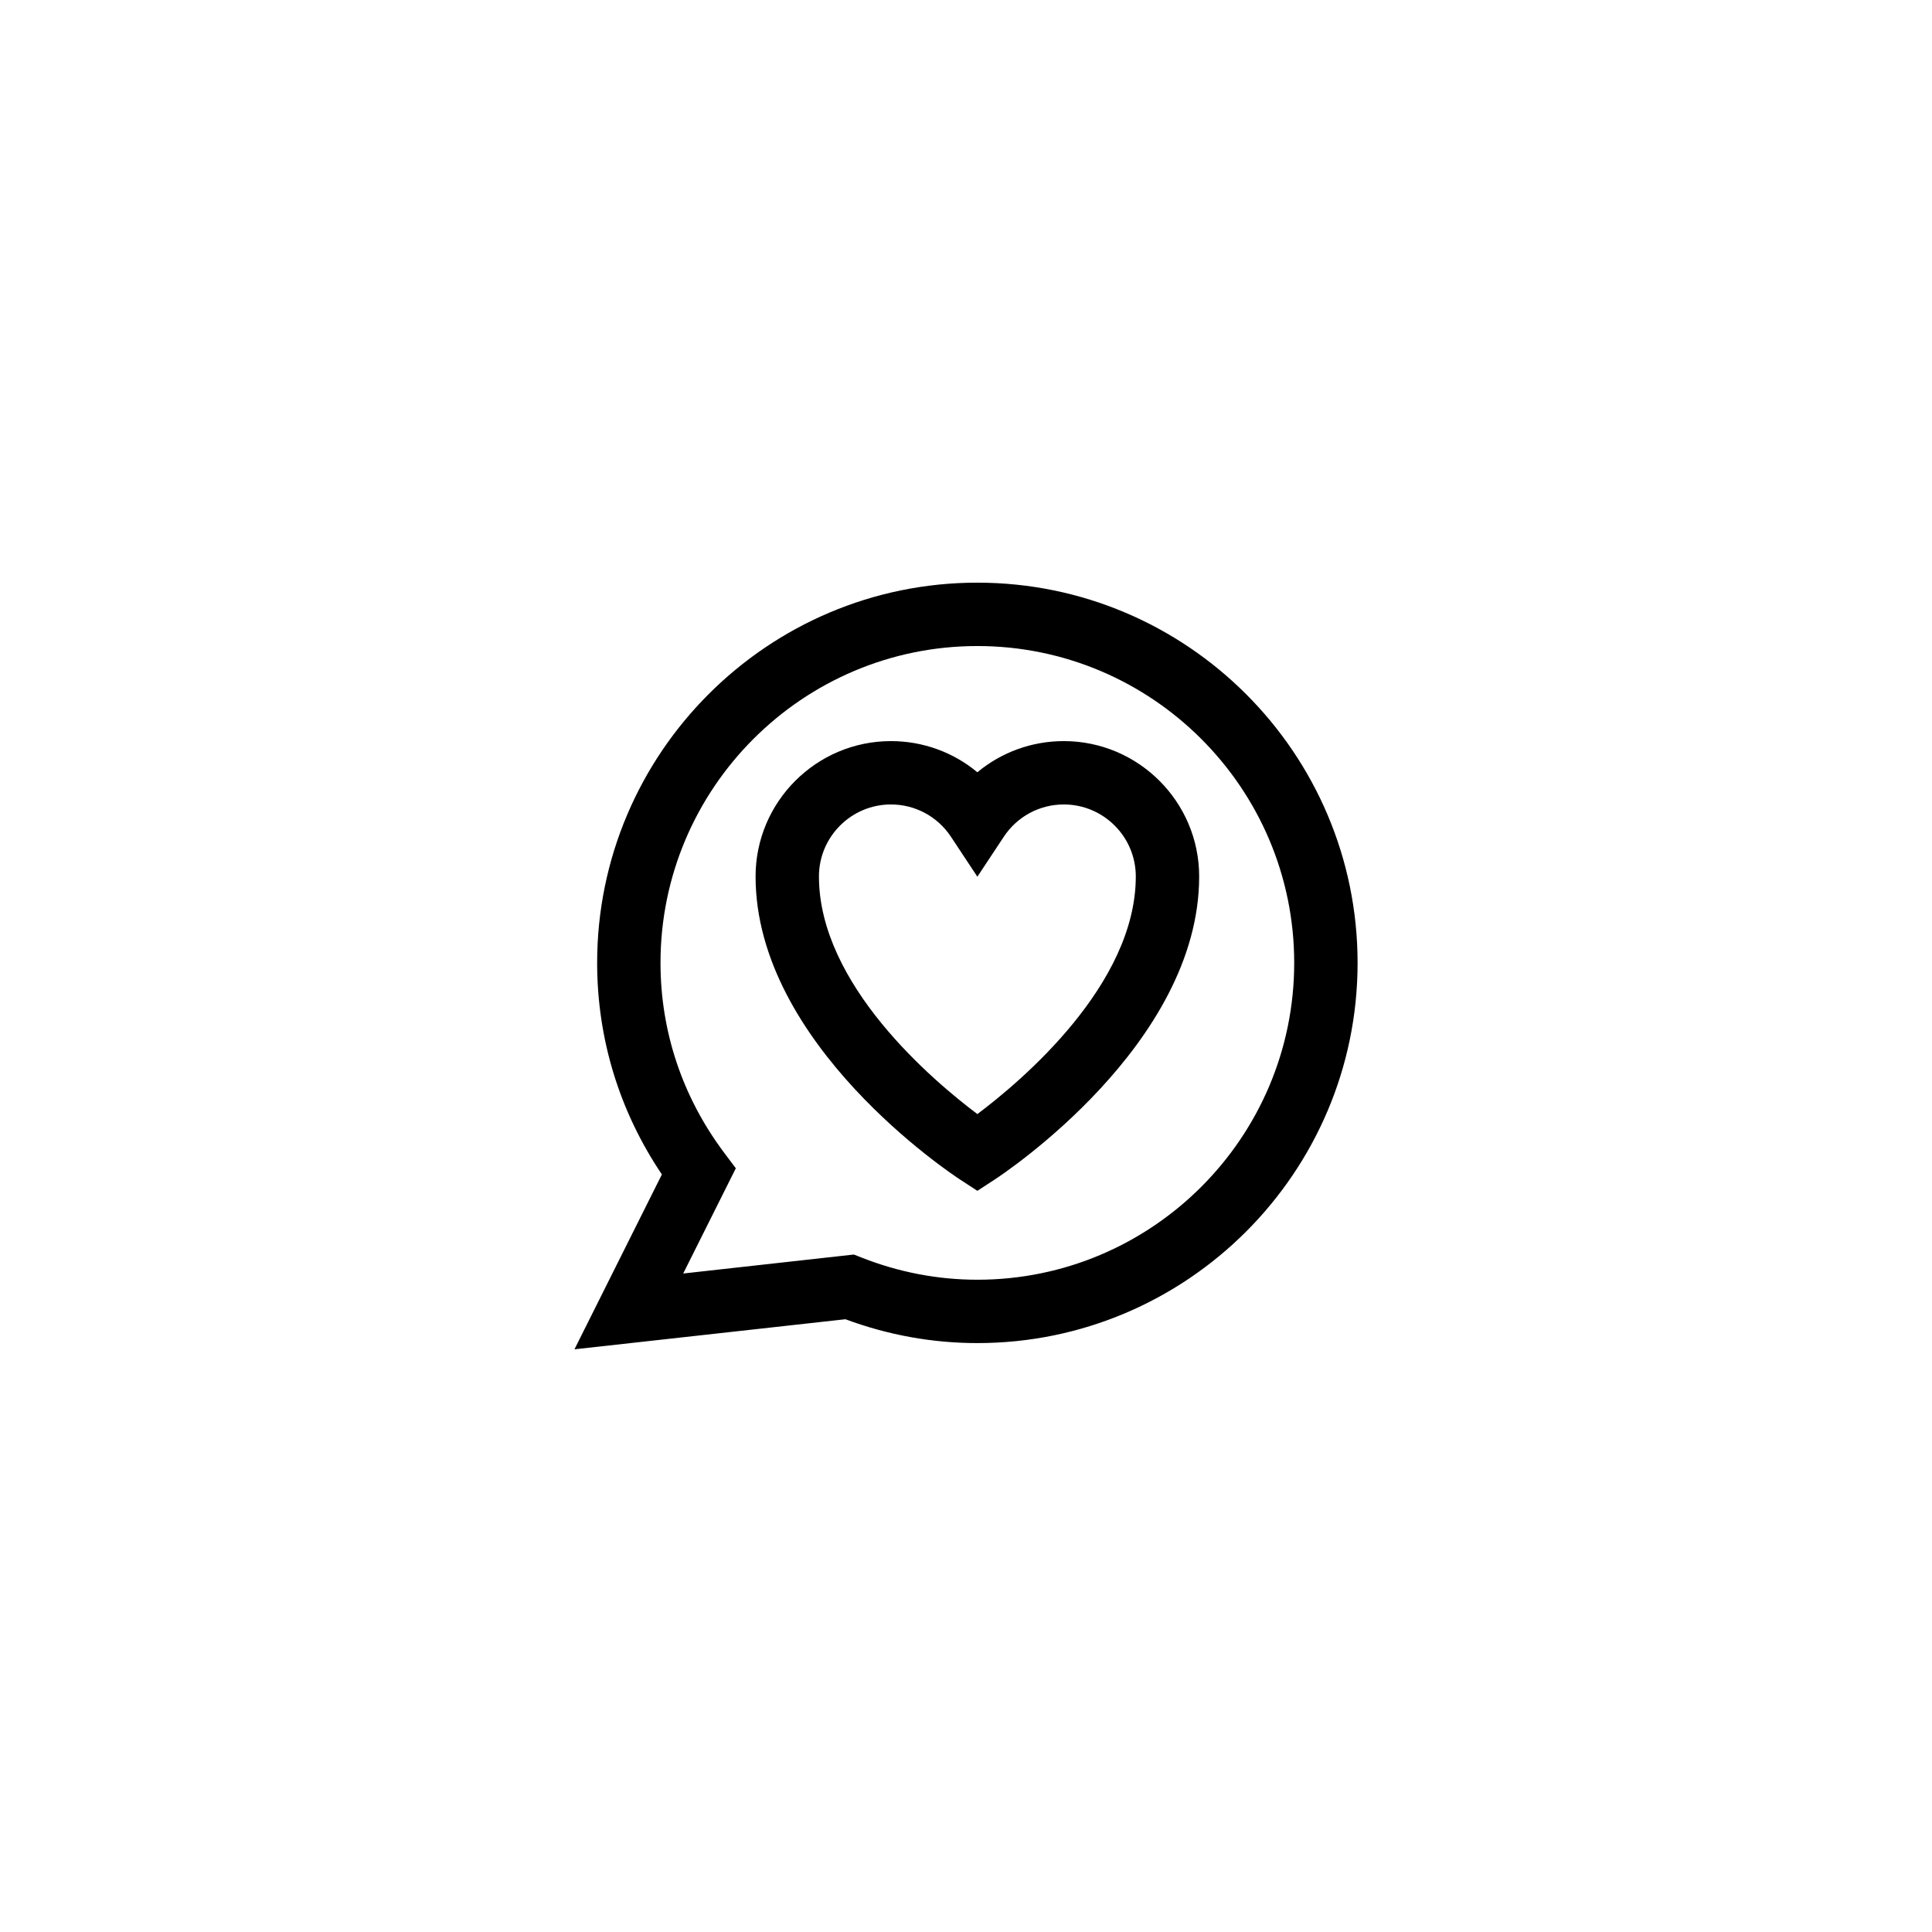 <?xml version="1.0" encoding="UTF-8"?>
<!-- Uploaded to: ICON Repo, www.svgrepo.com, Generator: ICON Repo Mixer Tools -->
<svg fill="#000000" width="800px" height="800px" version="1.1" viewBox="144 144 512 512" xmlns="http://www.w3.org/2000/svg">
 <g>
  <path d="m403.01 298.41c-55.559 0-100.76 45.199-100.76 100.76 0 20.121 5.918 39.402 17.156 56.07l-23.168 46.34 71.805-7.969c11.305 4.199 23.059 6.32 34.973 6.32 55.559 0 100.76-45.199 100.76-100.76-0.004-55.566-45.207-100.76-100.77-100.76zm0 184.73c-10.496 0-20.855-1.984-30.793-5.914l-1.938-0.762-45.223 5.027 13.945-27.887-3.117-4.156c-11.016-14.688-16.844-32.07-16.844-50.273 0-46.297 37.668-83.969 83.969-83.969 46.301 0 83.969 37.672 83.969 83.969-0.004 46.293-37.668 83.965-83.969 83.965z"/>
  <path d="m425.91 340.4c-8.496 0-16.551 2.977-22.898 8.258-6.348-5.281-14.402-8.258-22.898-8.258-19.781 0-35.879 16.098-35.879 35.875 0 44.52 51.984 78.875 54.195 80.32l4.582 2.984 4.582-2.984c2.211-1.441 54.195-35.801 54.195-80.32 0-19.781-16.098-35.875-35.879-35.875zm-22.898 98.84c-11.75-8.824-41.984-34.309-41.984-62.969 0-10.52 8.562-19.082 19.086-19.082 6.414 0 12.352 3.199 15.891 8.551l7.008 10.594 7.008-10.594c3.539-5.356 9.48-8.551 15.891-8.551 10.523 0 19.086 8.562 19.086 19.082-0.004 28.66-30.234 54.148-41.984 62.969z"/>
 </g>
</svg>